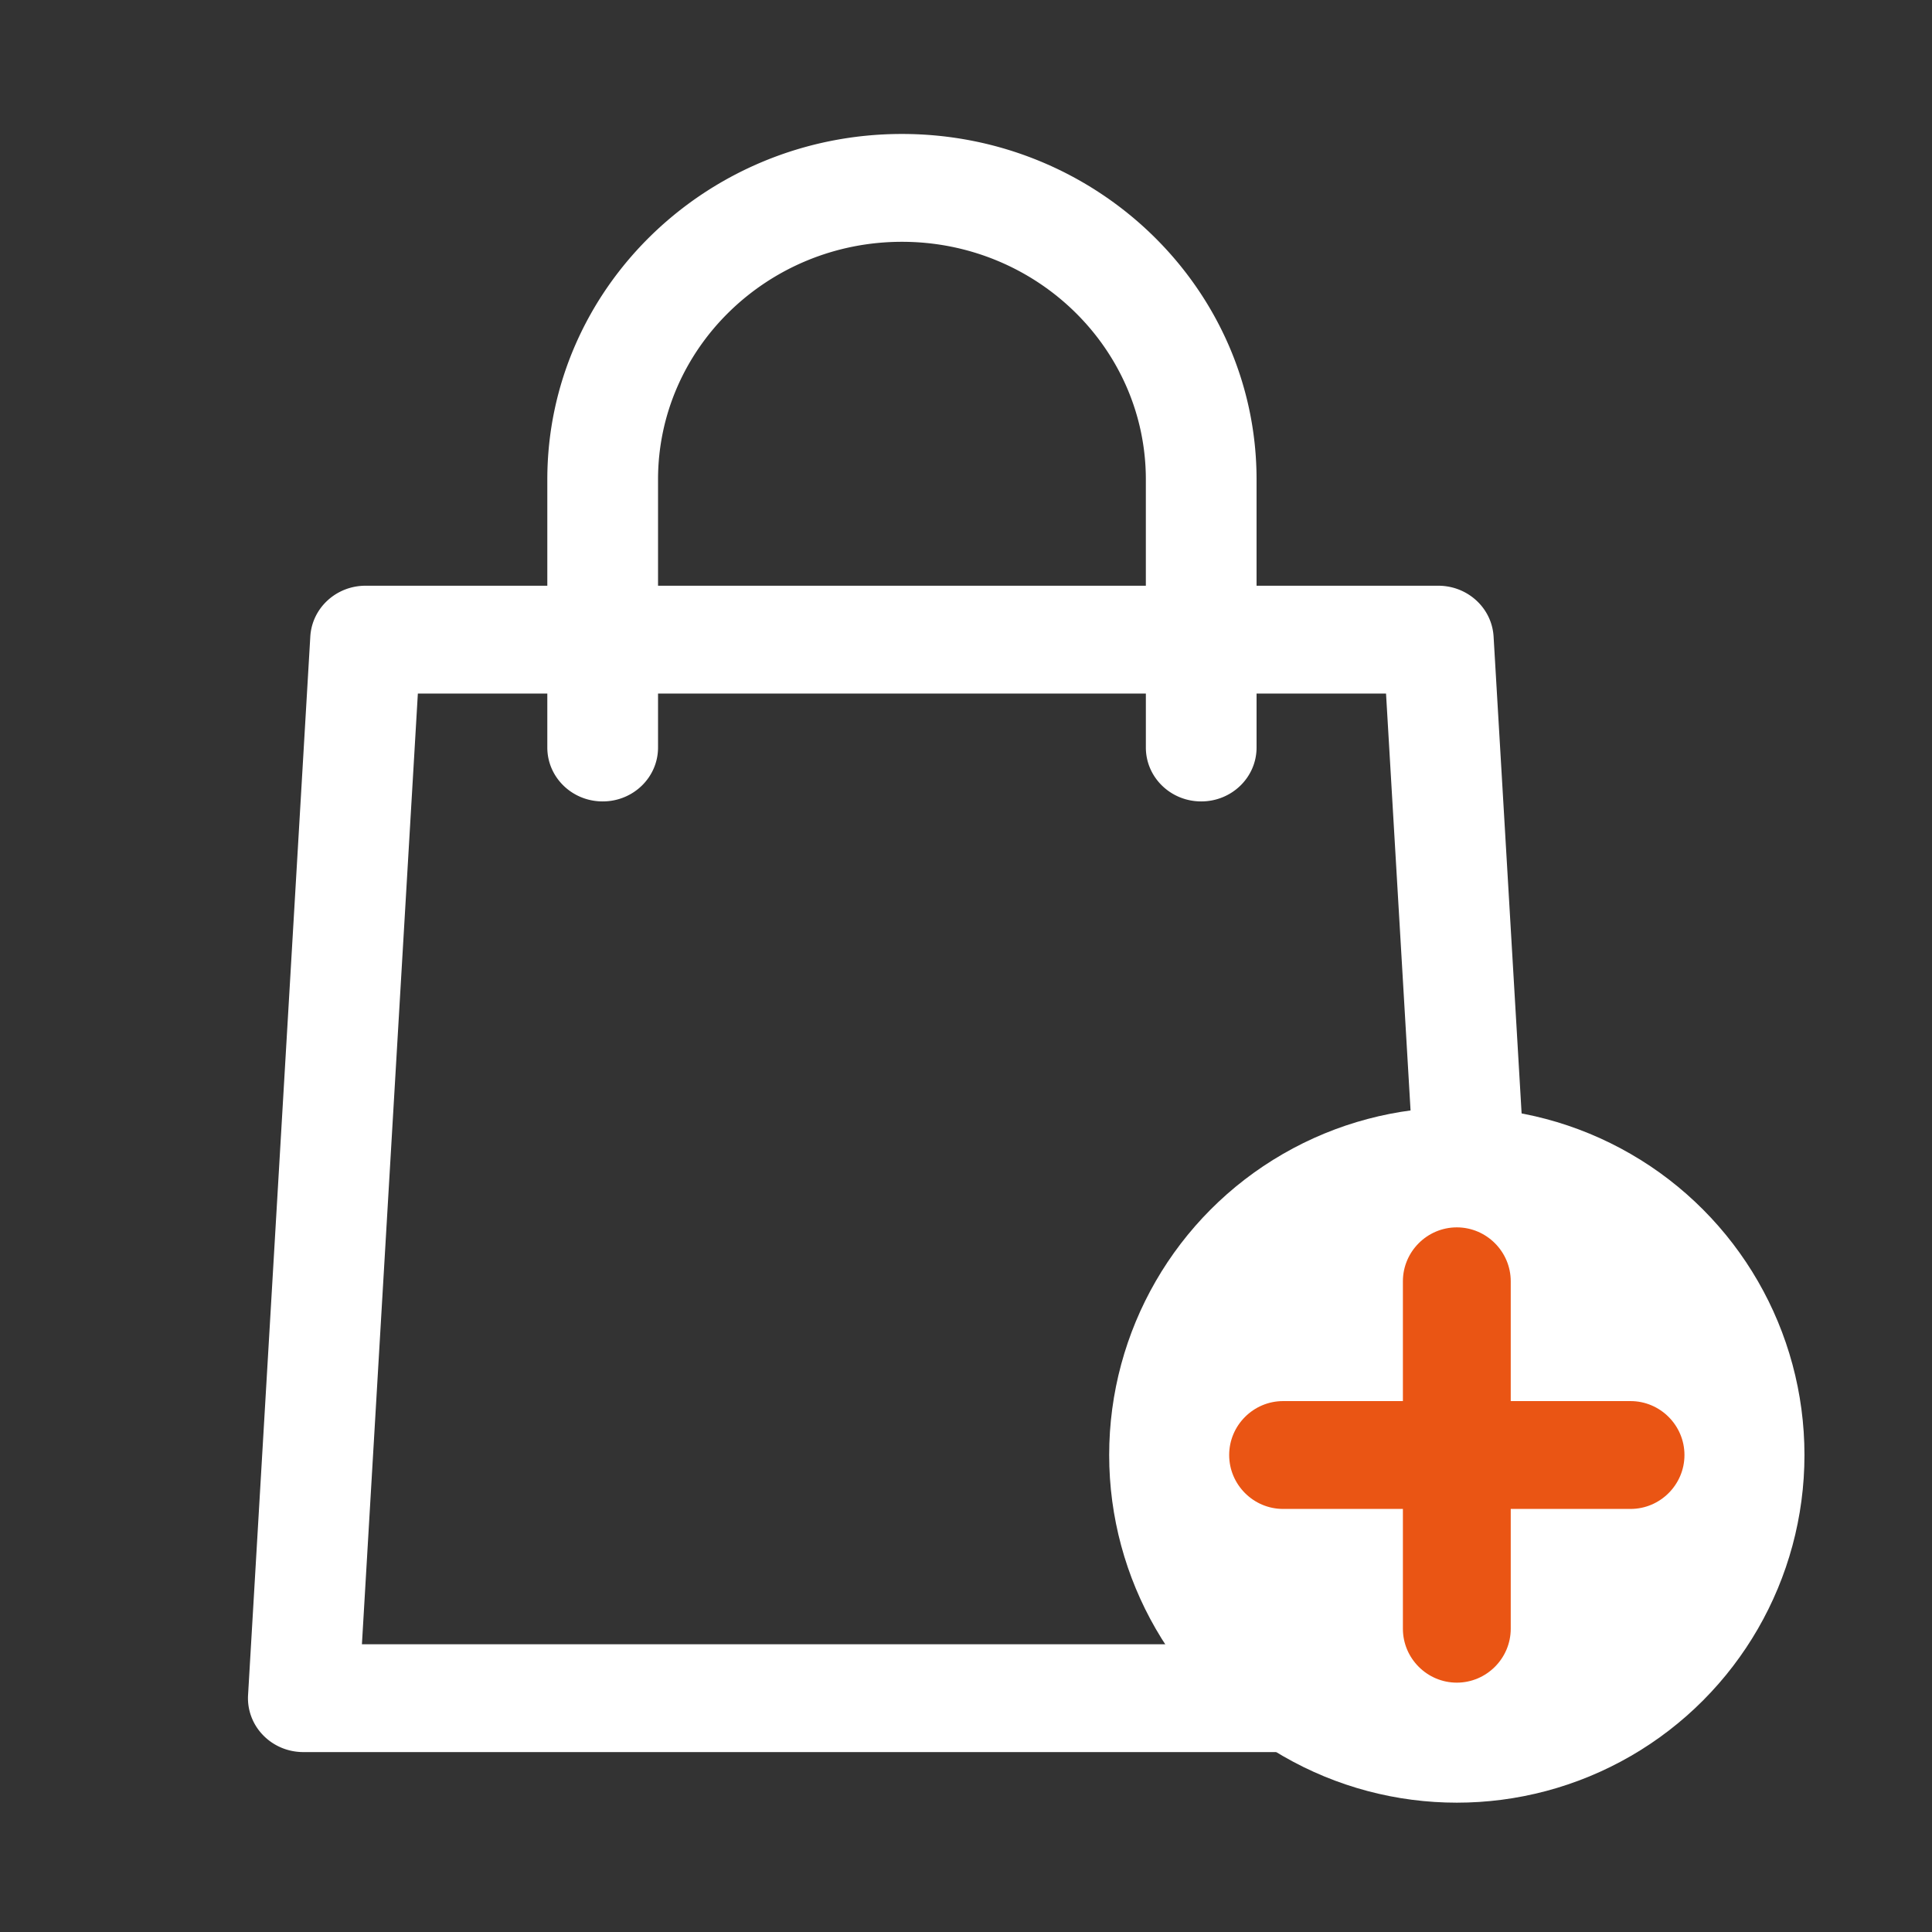 <?xml version="1.0" standalone="no"?><!DOCTYPE svg PUBLIC "-//W3C//DTD SVG 1.1//EN" "http://www.w3.org/Graphics/SVG/1.1/DTD/svg11.dtd"><svg t="1746518952373" class="icon" viewBox="0 0 1024 1024" version="1.1" xmlns="http://www.w3.org/2000/svg" p-id="3474" xmlns:xlink="http://www.w3.org/1999/xlink" width="200" height="200"><rect x="0" y="0" width="1024" height="1024" fill="#333333" stroke="none"/><path d="M824.269 892.765L791.63 337.355c-0.913-15.103-13.733-26.91-29.338-26.91h-96.288V254.144c0-100.999-84.323-183.141-187.956-183.141-103.631 0-187.958 82.142-187.958 183.141v56.301h-96.334c-15.556 0-28.375 11.807-29.287 26.91L131.477 898.439c-0.459 7.804 2.381 15.506 7.954 21.234 5.524 5.726 13.226 8.966 21.335 8.966H795.936c16.171 0 29.342-12.767 29.342-28.58a26.683 26.683 0 0 0-1.009-7.295zM348.773 254.144c0-69.476 58.026-125.983 129.274-125.983 71.301 0 129.276 56.507 129.276 125.983v56.301h-258.549V254.144zM191.827 871.483l29.647-503.874h68.614v28.582c0 15.809 13.127 28.577 29.342 28.577 16.22 0 29.344-12.767 29.344-28.577v-28.582h258.553v28.582c0 15.809 13.122 28.577 29.338 28.577s29.34-12.767 29.34-28.577v-28.582h68.619L764.267 871.483H191.827z m0 0" p-id="3475" fill="#ffffff" data-spm-anchor-id="a313x.manage_type_myprojects.0.i17.14b53a81HHUAz1" class="selected"></path><path d="M587.886 771.186c-0.004 65.83 35.113 126.665 92.125 159.583 57.012 32.916 127.254 32.916 184.266 0 57.012-32.918 92.131-93.753 92.127-159.583 0.004-65.834-35.115-126.668-92.127-159.583-57.011-32.916-127.253-32.916-184.266 0-57.011 32.916-92.129 93.749-92.125 159.583z m0 0" p-id="3476" fill="#ffffff" data-spm-anchor-id="a313x.manage_type_myprojects.0.i16.14b53a81HHUAz1" class="selected"></path><path d="M864.221 799.767H680.067c-15.721 0-28.58-12.861-28.58-28.58 0-15.721 12.861-28.58 28.58-28.58h184.154c15.719 0 28.58 12.861 28.58 28.58s-12.86 28.58-28.58 28.58z m0 0" fill="#EA5514" p-id="3477" data-spm-anchor-id="a313x.manage_type_myprojects.0.i15.14b53a81HHUAz1" class=""></path><path d="M743.564 863.261V679.109c0-15.721 12.861-28.58 28.58-28.58 15.721 0 28.58 12.861 28.58 28.58v184.151c0 15.719-12.86 28.58-28.58 28.58-15.721 0.003-28.58-12.86-28.58-28.58z m0 0" fill="#EA5514" p-id="3478" data-spm-anchor-id="a313x.manage_type_myprojects.0.i14.14b53a81HHUAz1" class=""></path></svg>